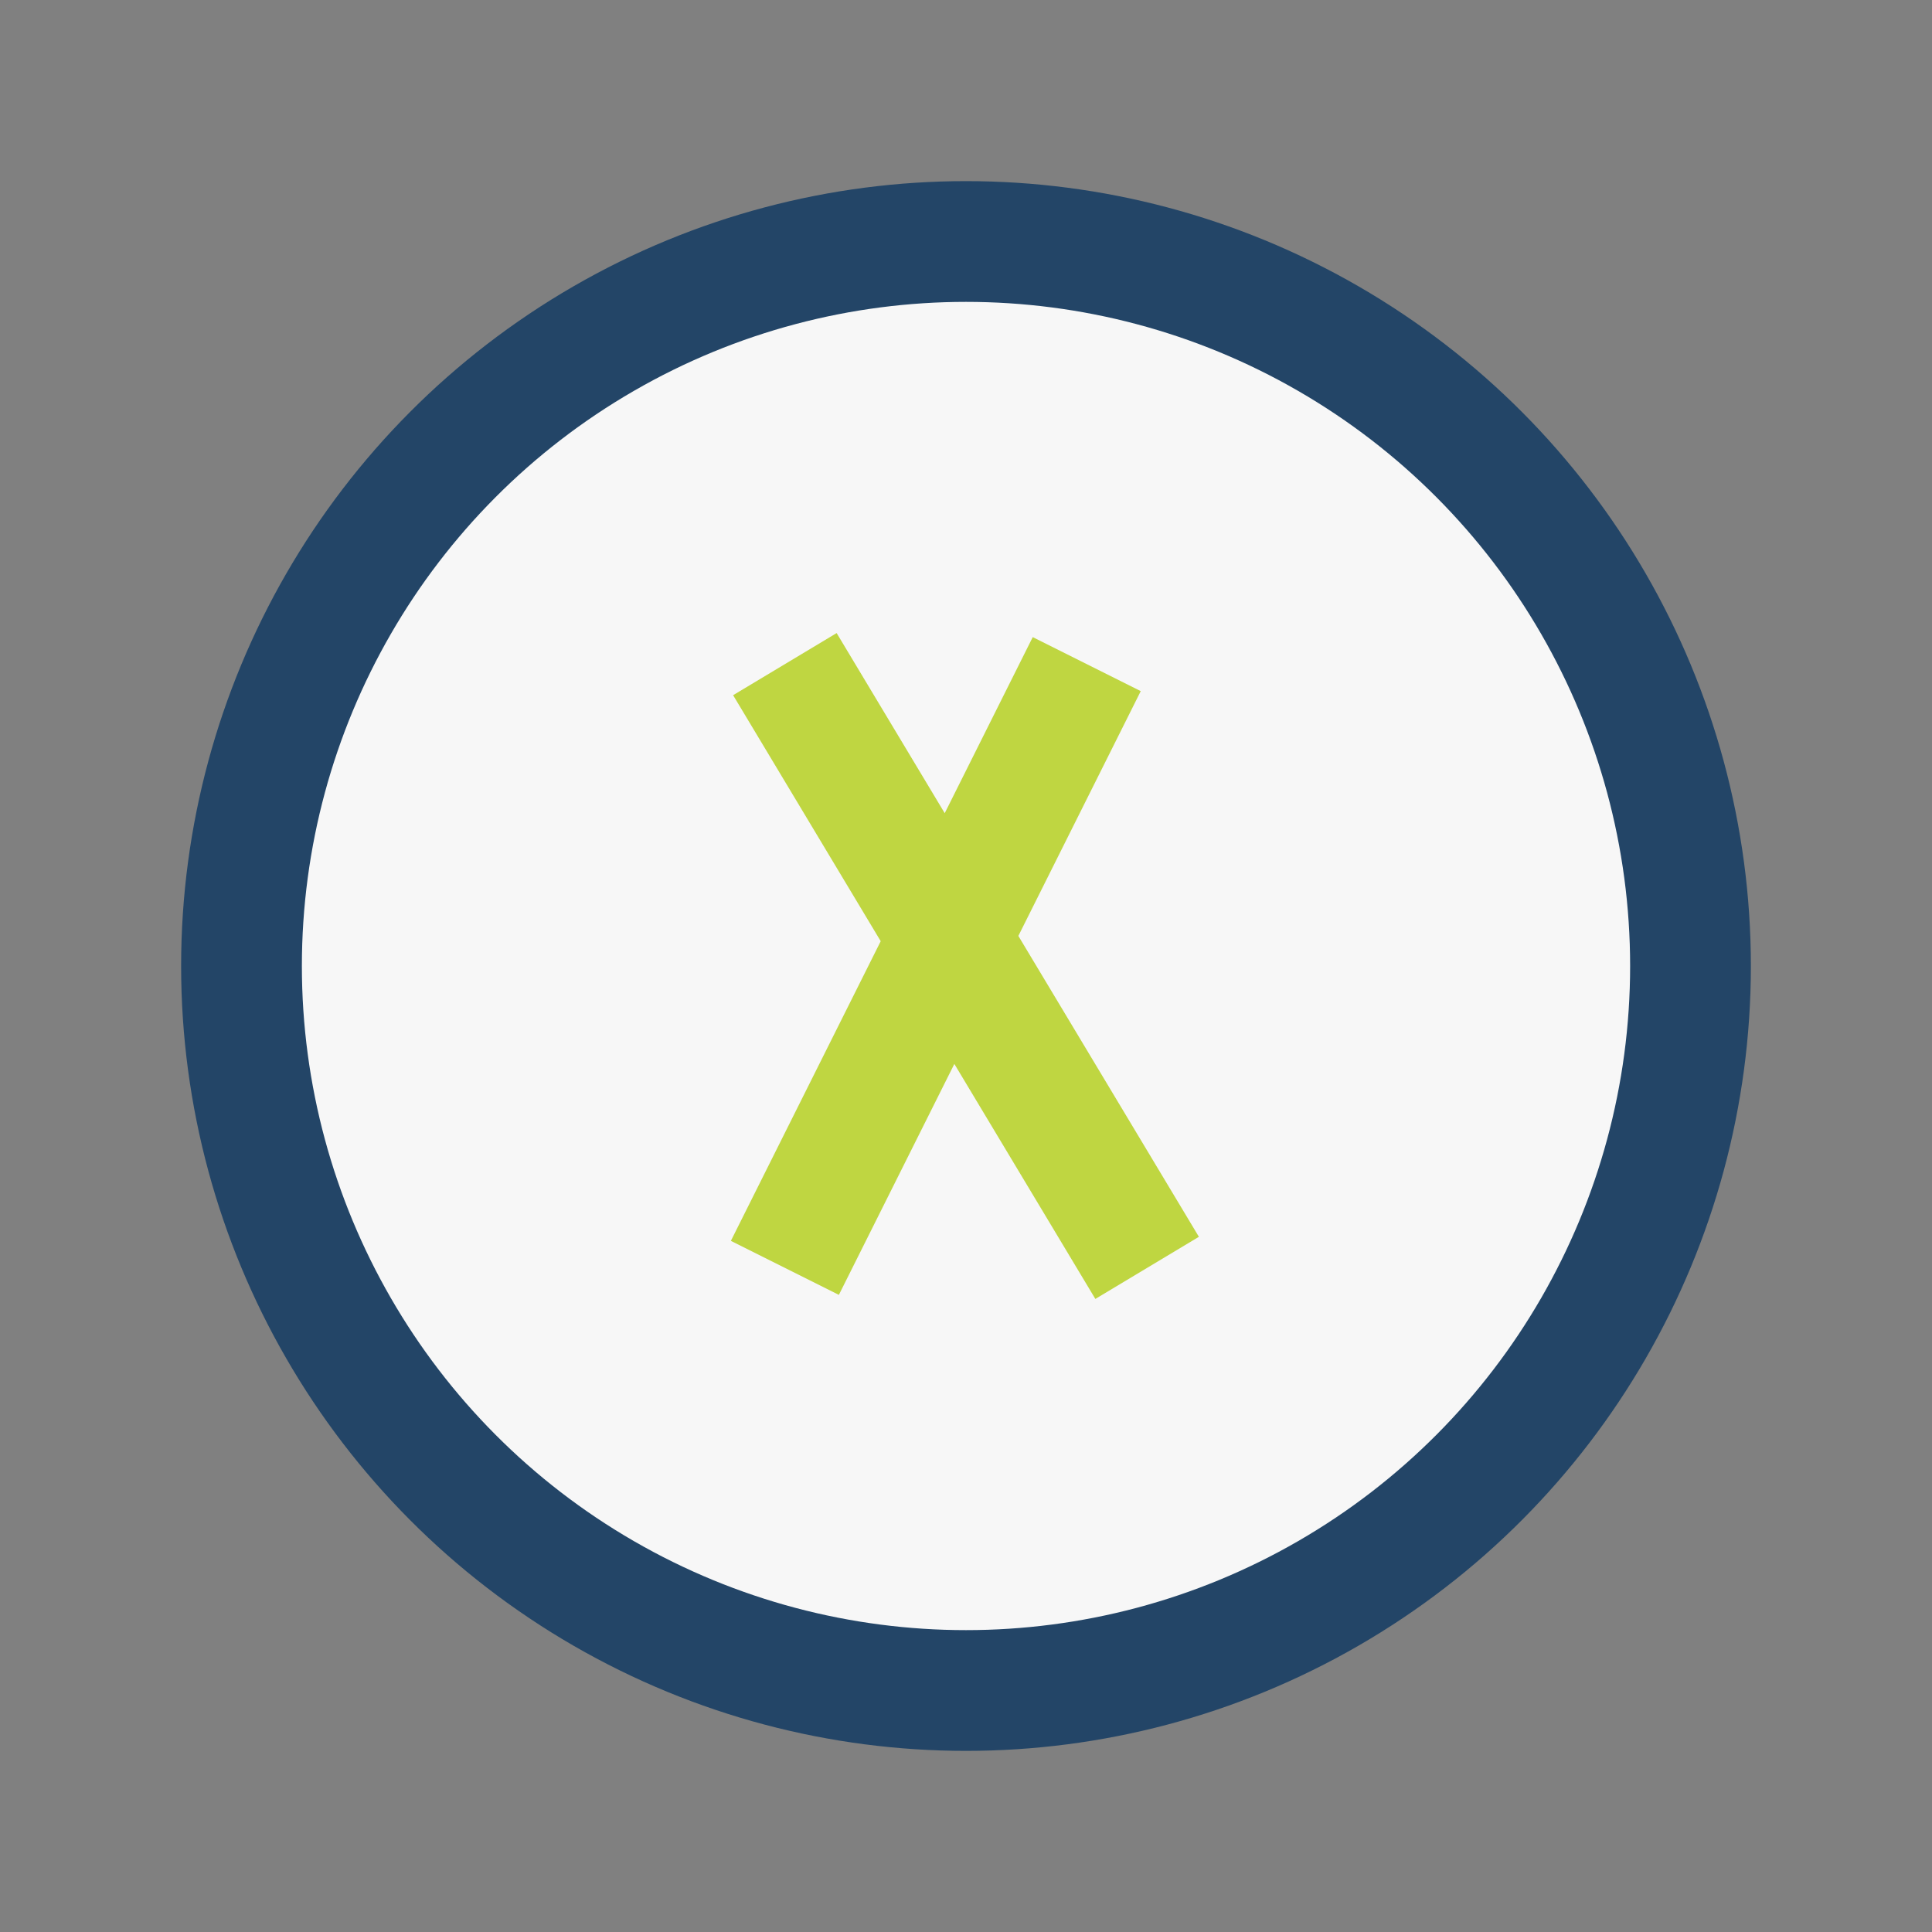 <?xml version="1.0" encoding="UTF-8"?>
<svg xmlns="http://www.w3.org/2000/svg" width="32" height="32" viewBox="0 0 32 32"><rect x="0" y="0" width="32" height="32" fill="#808080" stroke="none"/><circle cx="16" cy="16" r="12" fill="#F7F7F7" stroke="#234567" stroke-width="2"/><path d="M13 21l5-10M13 11l6 10" stroke="#BFD641" stroke-width="2"/></svg>